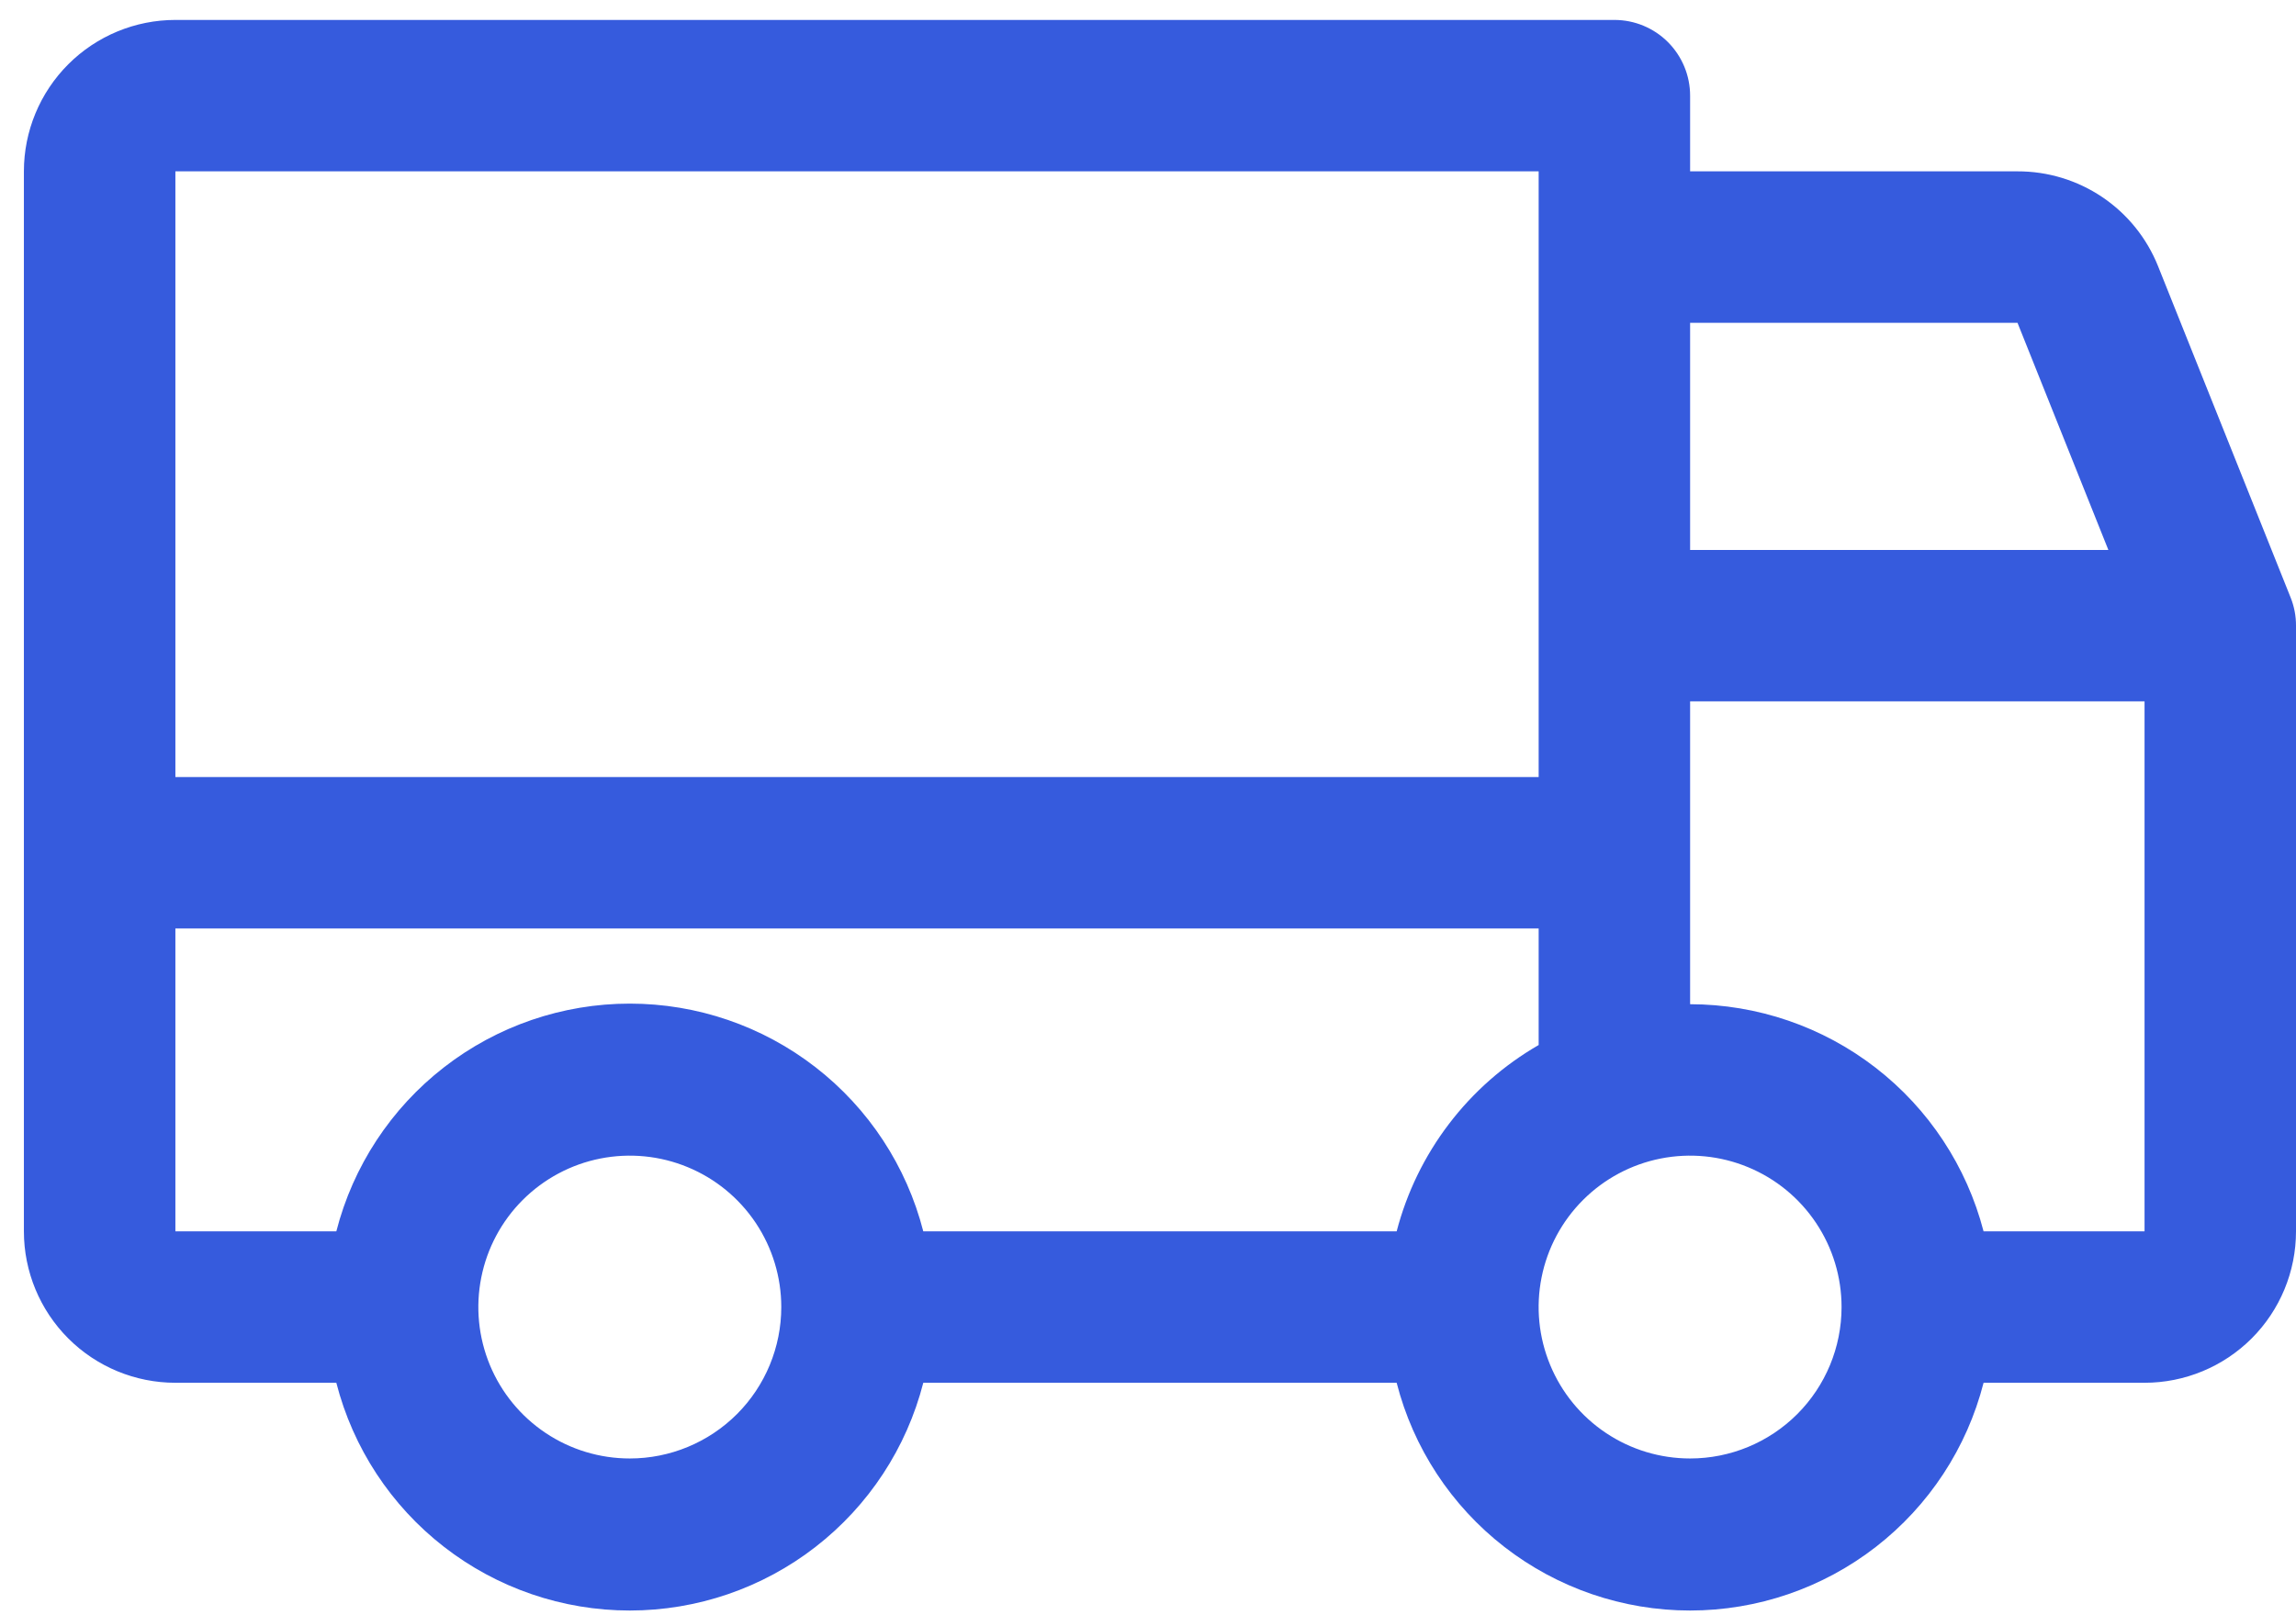 <?xml version="1.0" encoding="UTF-8"?> <svg xmlns="http://www.w3.org/2000/svg" width="54" height="38" viewBox="0 0 54 38" fill="none"><path d="M53.871 14.051L50.754 6.258C50.489 5.598 50.033 5.034 49.444 4.637C48.855 4.24 48.16 4.029 47.45 4.031H39.75V2.25C39.75 1.778 39.562 1.325 39.228 0.99C38.894 0.656 38.441 0.469 37.969 0.469H4.125C3.18 0.469 2.274 0.844 1.606 1.512C0.938 2.18 0.562 3.086 0.562 4.031V28.969C0.562 29.914 0.938 30.82 1.606 31.488C2.274 32.156 3.18 32.531 4.125 32.531H7.91C8.303 34.064 9.194 35.422 10.444 36.392C11.693 37.362 13.23 37.889 14.812 37.889C16.395 37.889 17.932 37.362 19.181 36.392C20.431 35.422 21.322 34.064 21.715 32.531H32.848C33.24 34.064 34.131 35.422 35.381 36.392C36.631 37.362 38.168 37.889 39.75 37.889C41.332 37.889 42.869 37.362 44.119 36.392C45.369 35.422 46.26 34.064 46.652 32.531H50.438C51.382 32.531 52.288 32.156 52.957 31.488C53.625 30.82 54 29.914 54 28.969V14.719C54.001 14.49 53.957 14.263 53.871 14.051ZM39.75 7.594H47.45L49.587 12.938H39.75V7.594ZM4.125 4.031H36.188V18.281H4.125V4.031ZM14.812 34.312C14.108 34.312 13.419 34.104 12.833 33.712C12.247 33.321 11.791 32.764 11.521 32.113C11.252 31.462 11.181 30.746 11.319 30.055C11.456 29.364 11.795 28.729 12.293 28.231C12.792 27.733 13.426 27.393 14.117 27.256C14.809 27.119 15.525 27.189 16.176 27.459C16.827 27.728 17.383 28.185 17.775 28.771C18.166 29.357 18.375 30.045 18.375 30.75C18.375 31.695 18 32.601 17.332 33.269C16.663 33.937 15.757 34.312 14.812 34.312ZM32.848 28.969H21.715C21.322 27.436 20.431 26.078 19.181 25.108C17.932 24.138 16.395 23.611 14.812 23.611C13.23 23.611 11.693 24.138 10.444 25.108C9.194 26.078 8.303 27.436 7.91 28.969H4.125V21.844H36.188V24.585C35.368 25.058 34.651 25.689 34.078 26.442C33.505 27.194 33.087 28.053 32.848 28.969ZM39.75 34.312C39.045 34.312 38.357 34.104 37.771 33.712C37.185 33.321 36.728 32.764 36.459 32.113C36.189 31.462 36.118 30.746 36.256 30.055C36.393 29.364 36.733 28.729 37.231 28.231C37.729 27.733 38.364 27.393 39.055 27.256C39.746 27.119 40.462 27.189 41.113 27.459C41.764 27.728 42.321 28.185 42.712 28.771C43.104 29.357 43.312 30.045 43.312 30.75C43.312 31.695 42.937 32.601 42.269 33.269C41.601 33.937 40.695 34.312 39.75 34.312ZM50.438 28.969H46.652C46.255 27.44 45.362 26.086 44.113 25.119C42.864 24.152 41.33 23.627 39.75 23.625V16.5H50.438V28.969Z" fill="#365BDD"></path></svg> 